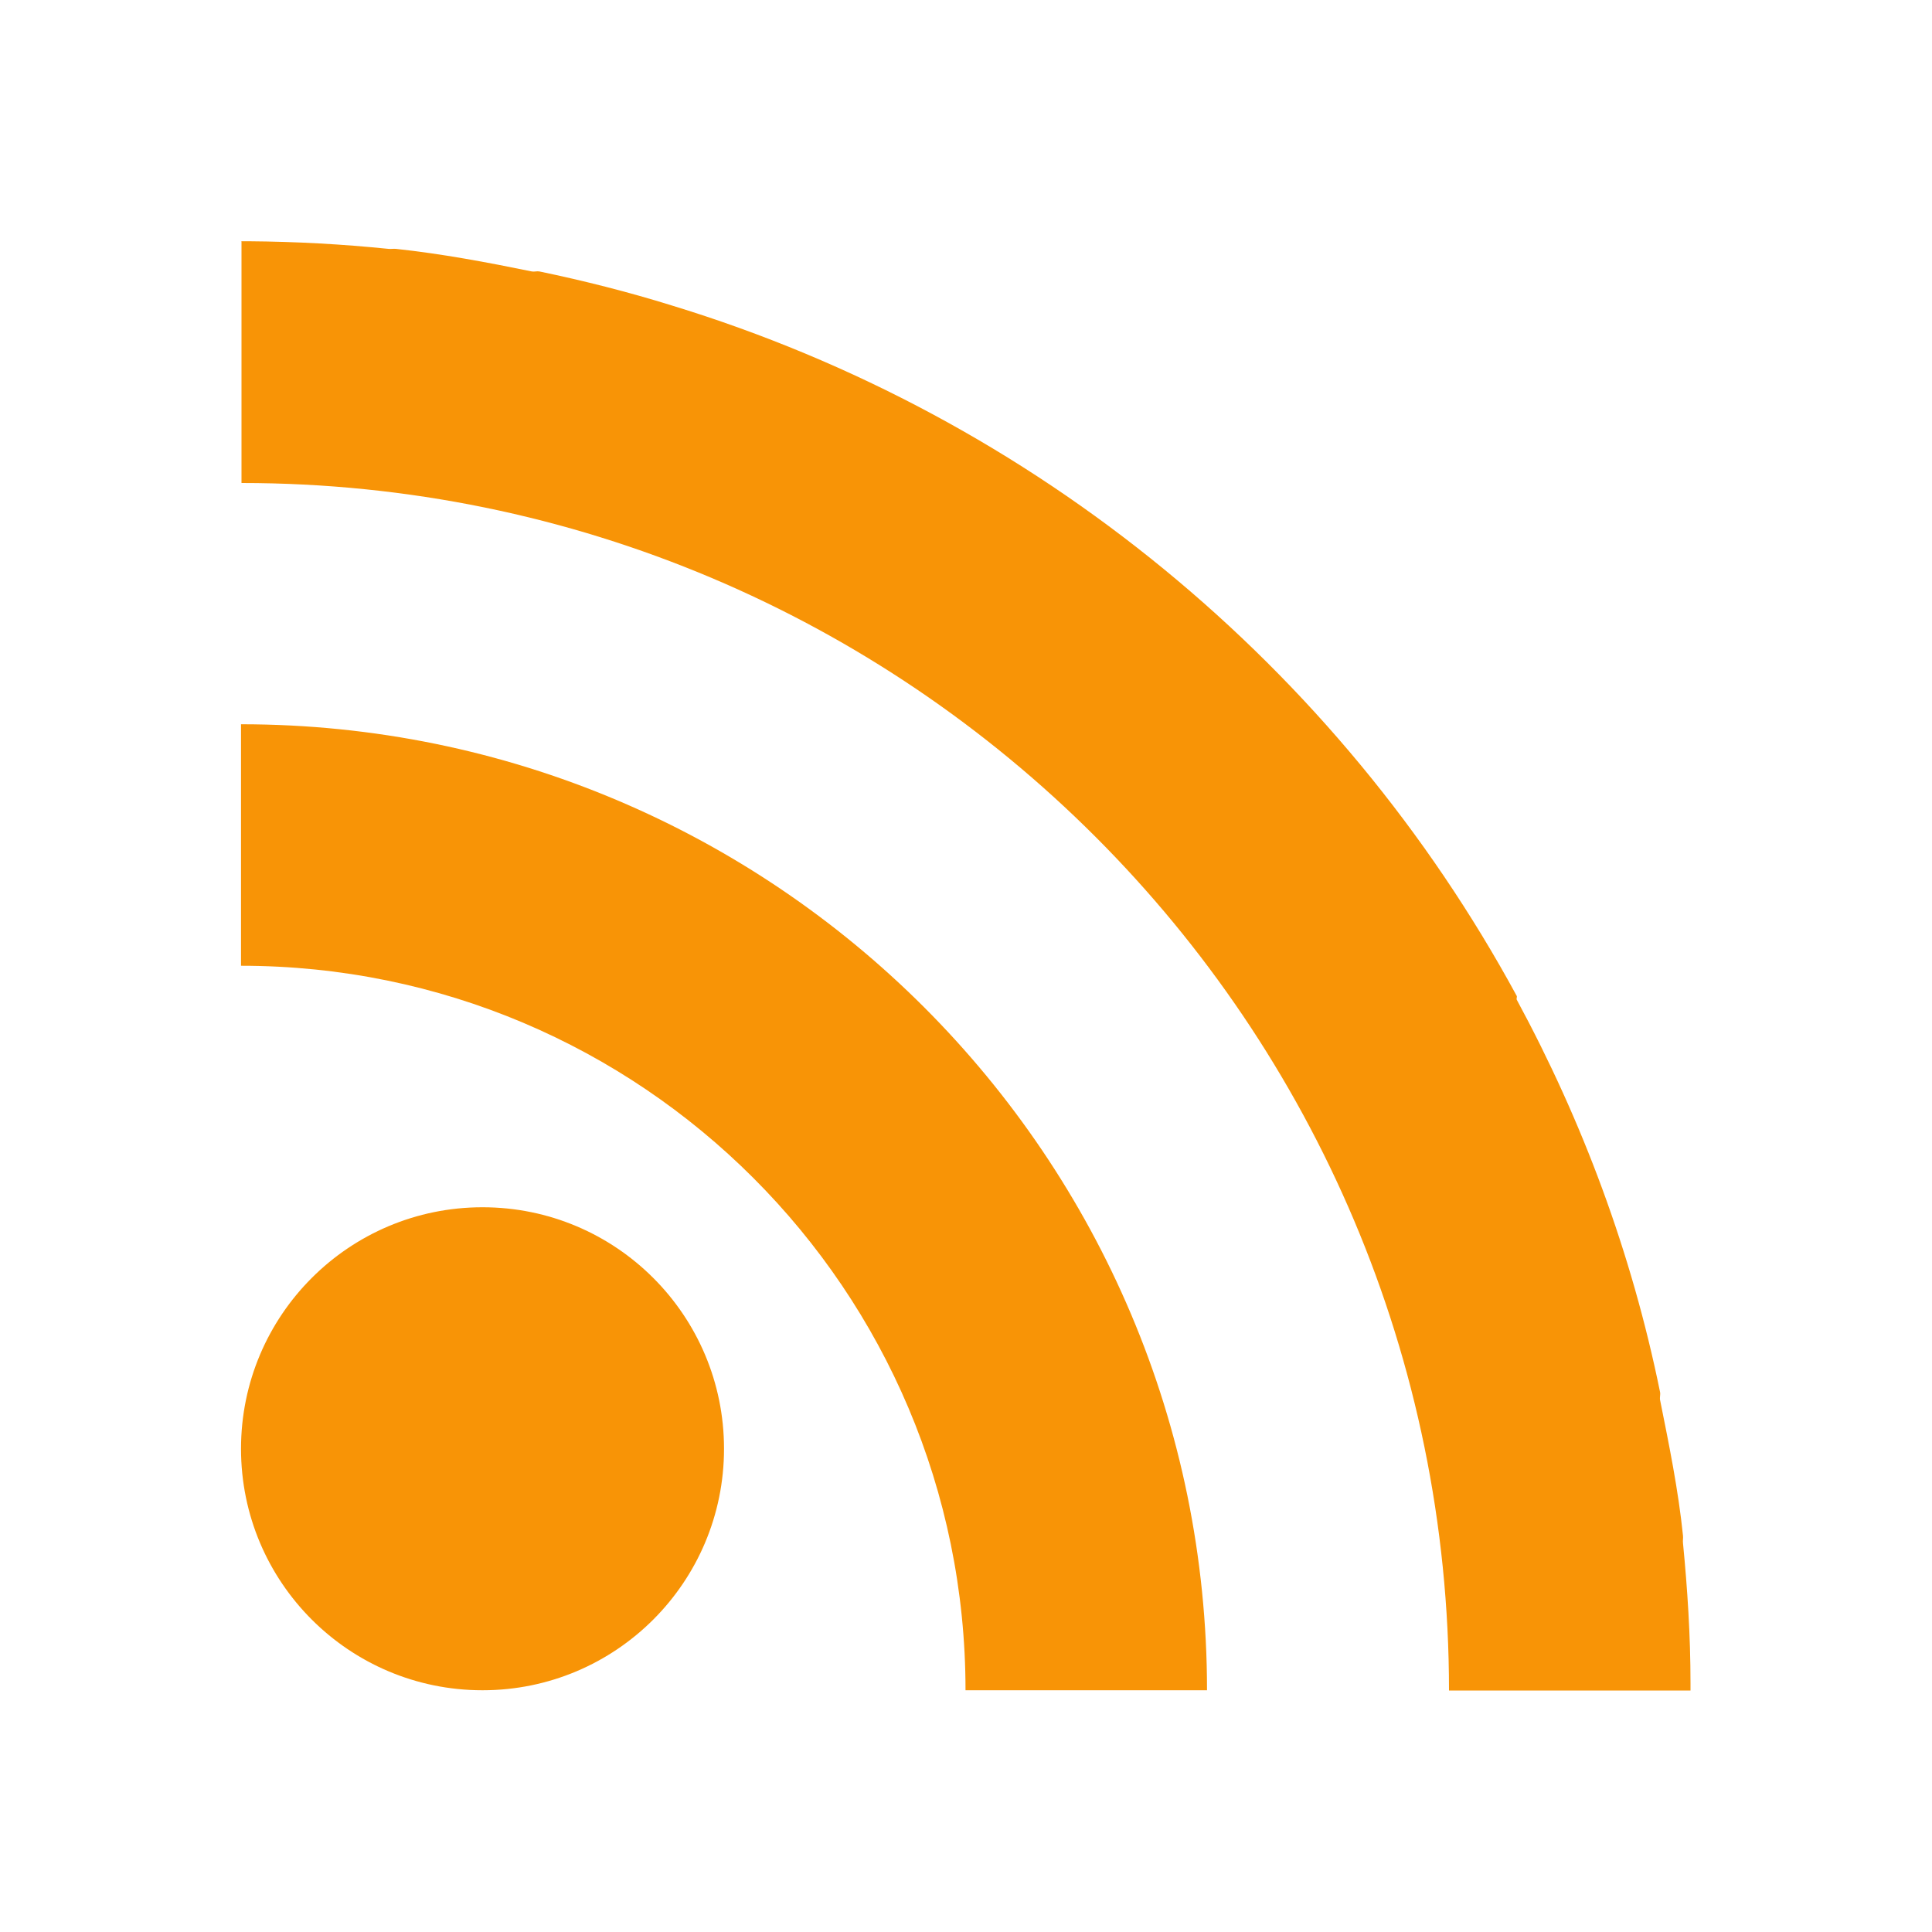 <svg xmlns="http://www.w3.org/2000/svg" viewBox="0 0 16 16">
  <defs id="defs3051">
    <style type="text/css" id="current-color-scheme">
      .ColorScheme-Text {
        color:#232629
      }
      </style>
  </defs>
    <path
       style="fill:#f89406"
       d="M 1.996 1.998 L 2 2 L 2 4 C 7.523 4 12 8.477 12 14 L 14 14 L 14 13.938 C 14 13.546 13.975 13.162 13.938 12.781 C 13.935 12.76 13.94 12.74 13.938 12.719 C 13.899 12.338 13.822 11.963 13.748 11.594 C 13.744 11.574 13.752 11.549 13.748 11.529 C 13.512 10.372 13.106 9.287 12.561 8.279 C 12.557 8.271 12.565 8.255 12.561 8.248 C 11.082 5.524 8.578 3.45 5.561 2.529 C 5.204 2.418 4.837 2.325 4.467 2.248 C 4.447 2.244 4.424 2.252 4.404 2.248 C 4.033 2.172 3.661 2.102 3.279 2.061 C 3.258 2.059 3.238 2.063 3.217 2.061 C 2.834 2.022 2.453 2.001 2.061 1.998 L 1.996 1.998 z M 1.996 5.998 L 1.996 7.998 C 5.31 7.998 7.996 10.684 7.996 13.998 L 9.996 13.998 C 9.996 9.58 6.414 5.998 1.996 5.998 z M 3.996 9.998 C 2.891 9.998 1.996 10.893 1.996 11.998 C 1.996 13.103 2.891 13.998 3.996 13.998 C 5.101 13.998 5.996 13.103 5.996 11.998 C 5.996 10.893 5.101 9.998 3.996 9.998 z "
       />
</svg>
